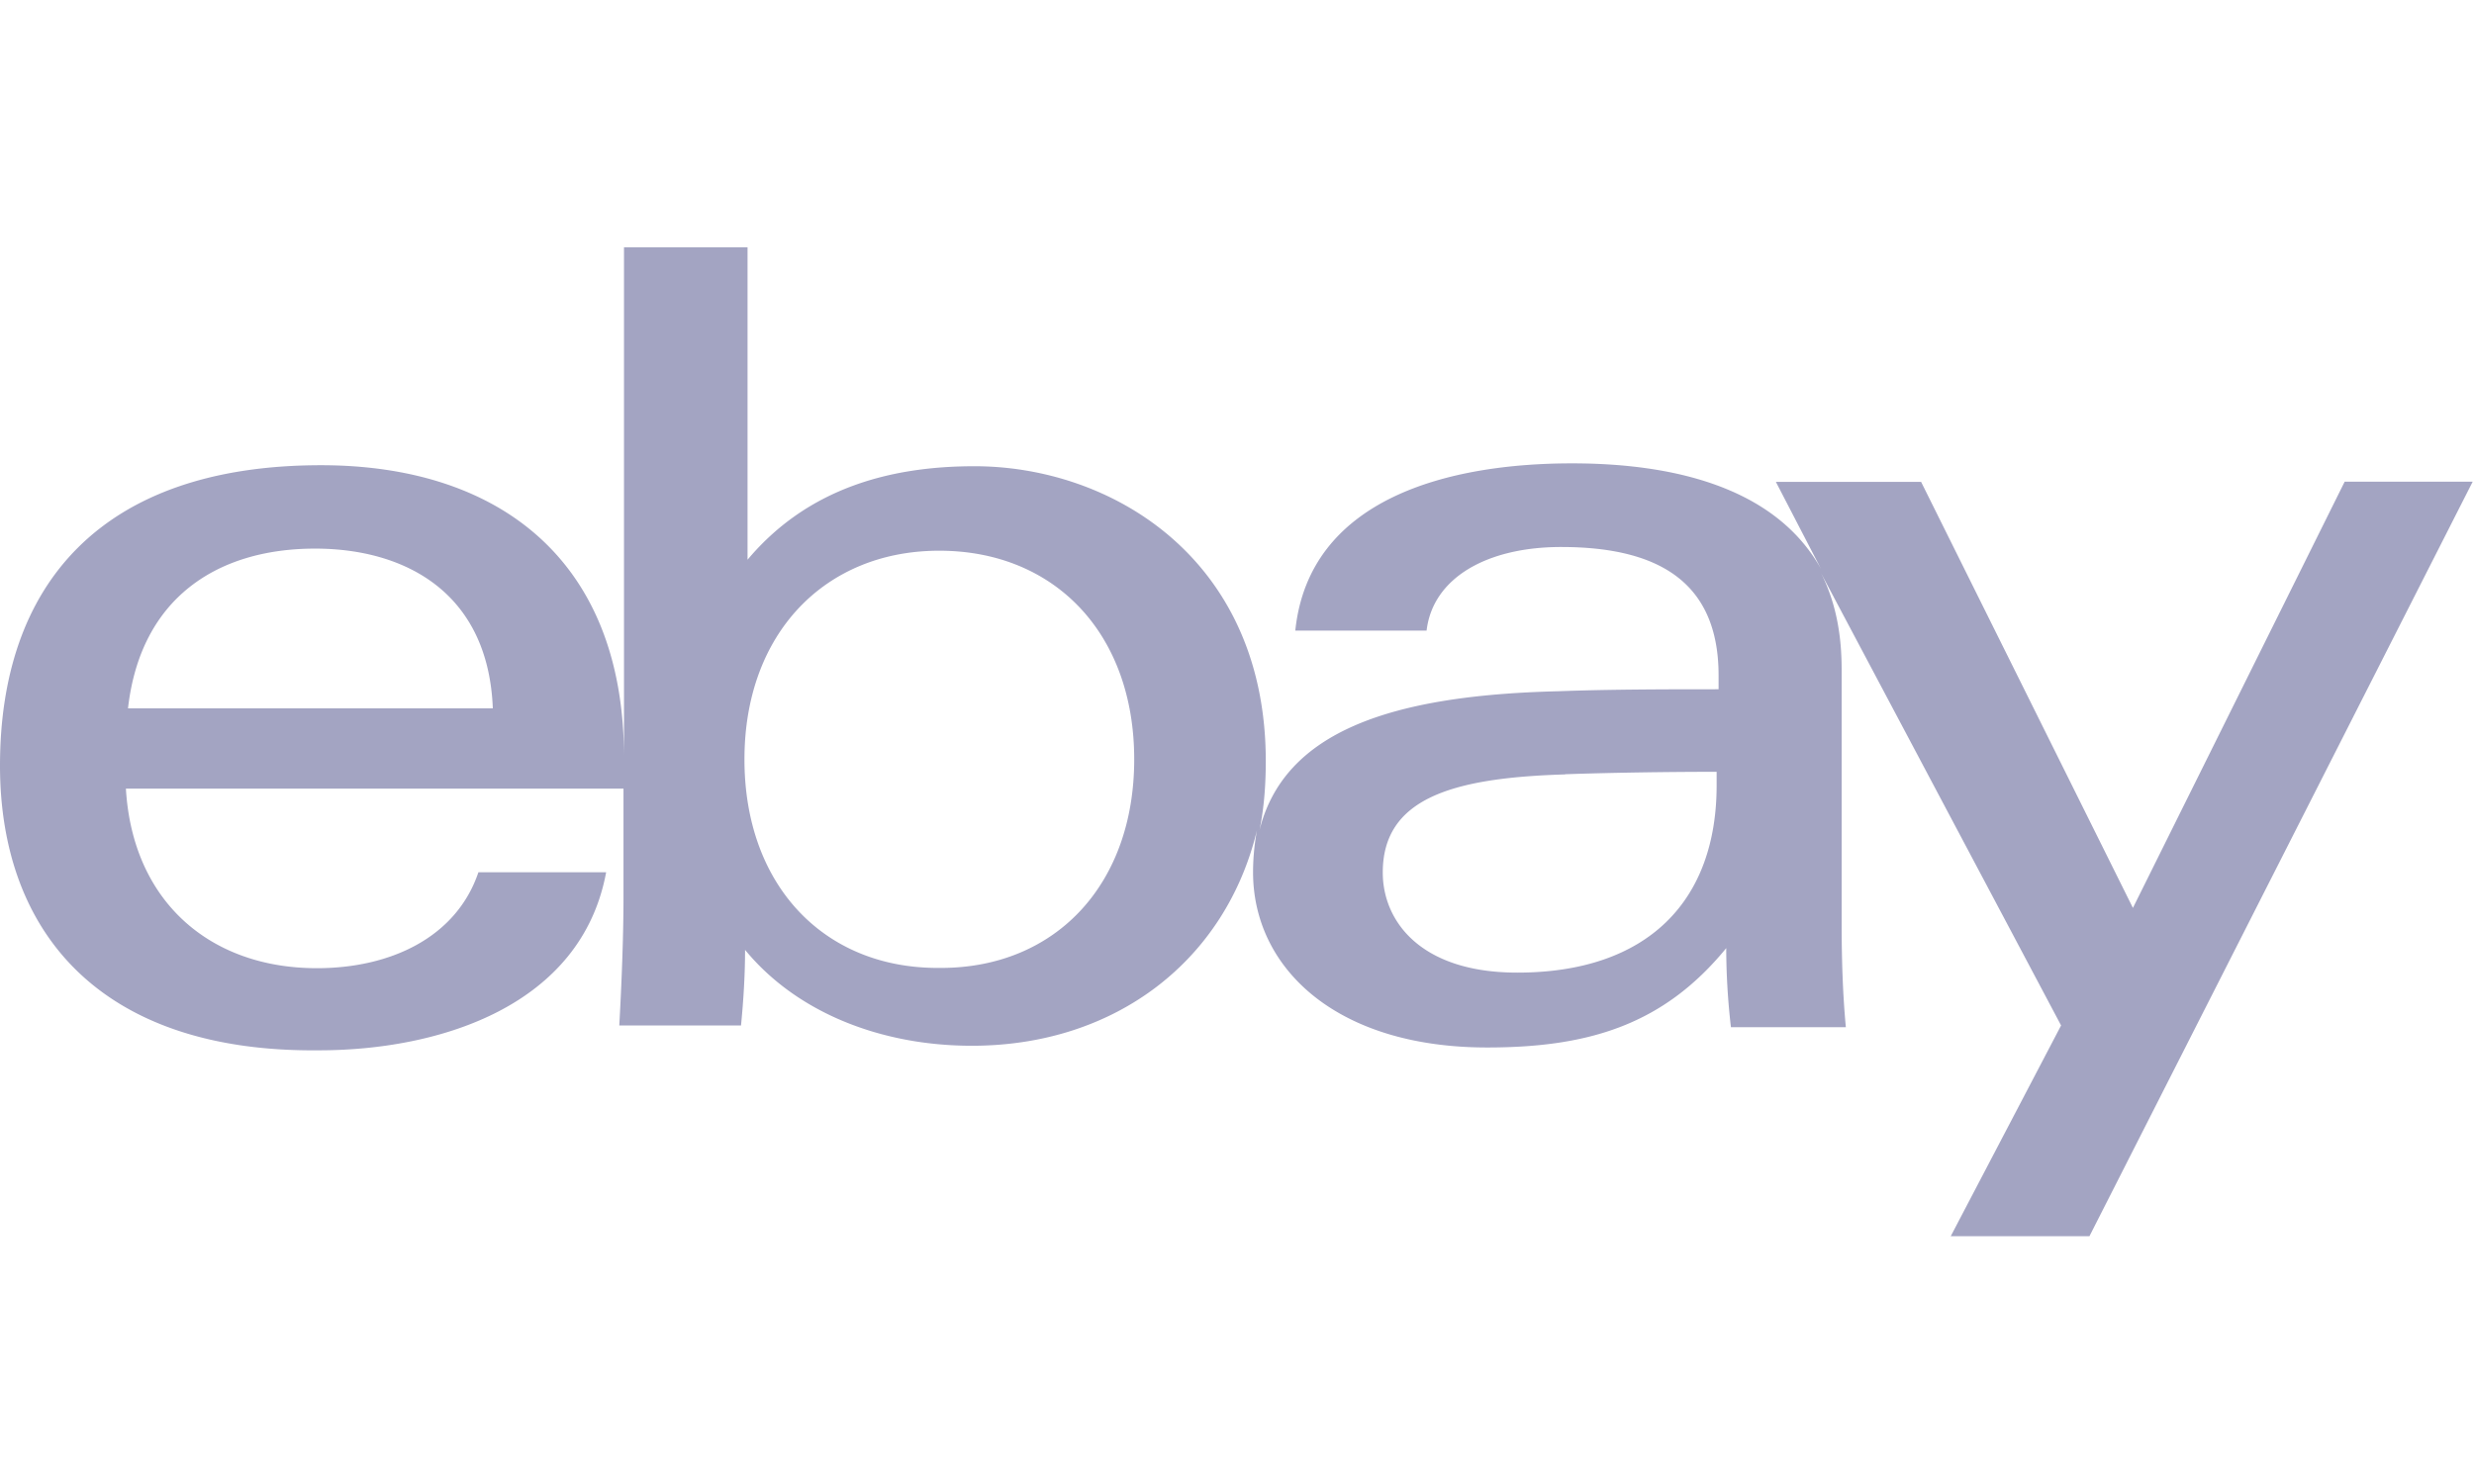 <svg xmlns="http://www.w3.org/2000/svg" width="100" height="60" fill="none"><path fill="#000458" fill-opacity=".36" d="M25.222 30.545V10h4.994v12.63c2.46-2.93 5.837-3.78 9.17-3.78 5.576 0 11.777 3.77 11.777 11.92 0 .975-.07 1.906-.254 2.796.998-3.987 5.303-5.453 12.062-5.618 2.125-.08 4.56-.08 6.495-.08v-.555c0-3.692-2.314-5.197-6.365-5.197-3.003 0-5.188 1.25-5.438 3.381h-5.307c.563-5.382 6.25-6.763 11.184-6.763 4.435 0 8.311 1.126 10.062 4.262l-1.82-3.512h5.87l8.561 17.224 8.56-17.234h5.174L84.457 49.98H78.85l4.46-8.52-9.703-18.288c.539 1.066.833 2.326.833 3.887v10.28c0 1.445.045 2.871.17 4.192h-4.645a28 28 0 0 1-.19-3.197c-2.509 3.067-5.502 4.017-9.662 4.017-6.166 0-9.464-3.261-9.464-7.083 0-.625.065-1.18.155-1.691-1.252 5.207-5.662 8.704-11.524 8.704-3.626 0-7.054-1.31-9.164-3.877 0 1.006-.065 2.061-.164 3.057h-4.92c.09-1.621.17-3.567.17-5.188v-4.387H5.089c.27 4.572 3.408 7.259 7.718 7.259 2.988 0 5.642-1.25 6.53-3.877h5.163c-.998 5.392-6.705 7.198-11.618 7.198C3.956 42.555 0 37.598 0 30.955c0-7.319 4.086-12.146 12.98-12.146 7.03 0 12.197 3.692 12.242 11.716zm38.049.765c-4.565.135-7.379.965-7.379 3.967 0 1.946 1.502 4.047 5.438 4.047 5.248 0 8.057-2.872 8.057-7.574v-.545c-1.876 0-4.121.03-6.181.1h.055zm-25.238 7.824c4.625 0 7.812-3.362 7.812-8.434 0-5.073-3.202-8.434-7.882-8.434-4.63 0-7.872 3.361-7.872 8.434s3.188 8.434 7.807 8.434zM19.92 28.639c-.184-4.697-3.561-6.458-7.183-6.458-3.931 0-7.054 1.976-7.563 6.458z"/></svg>